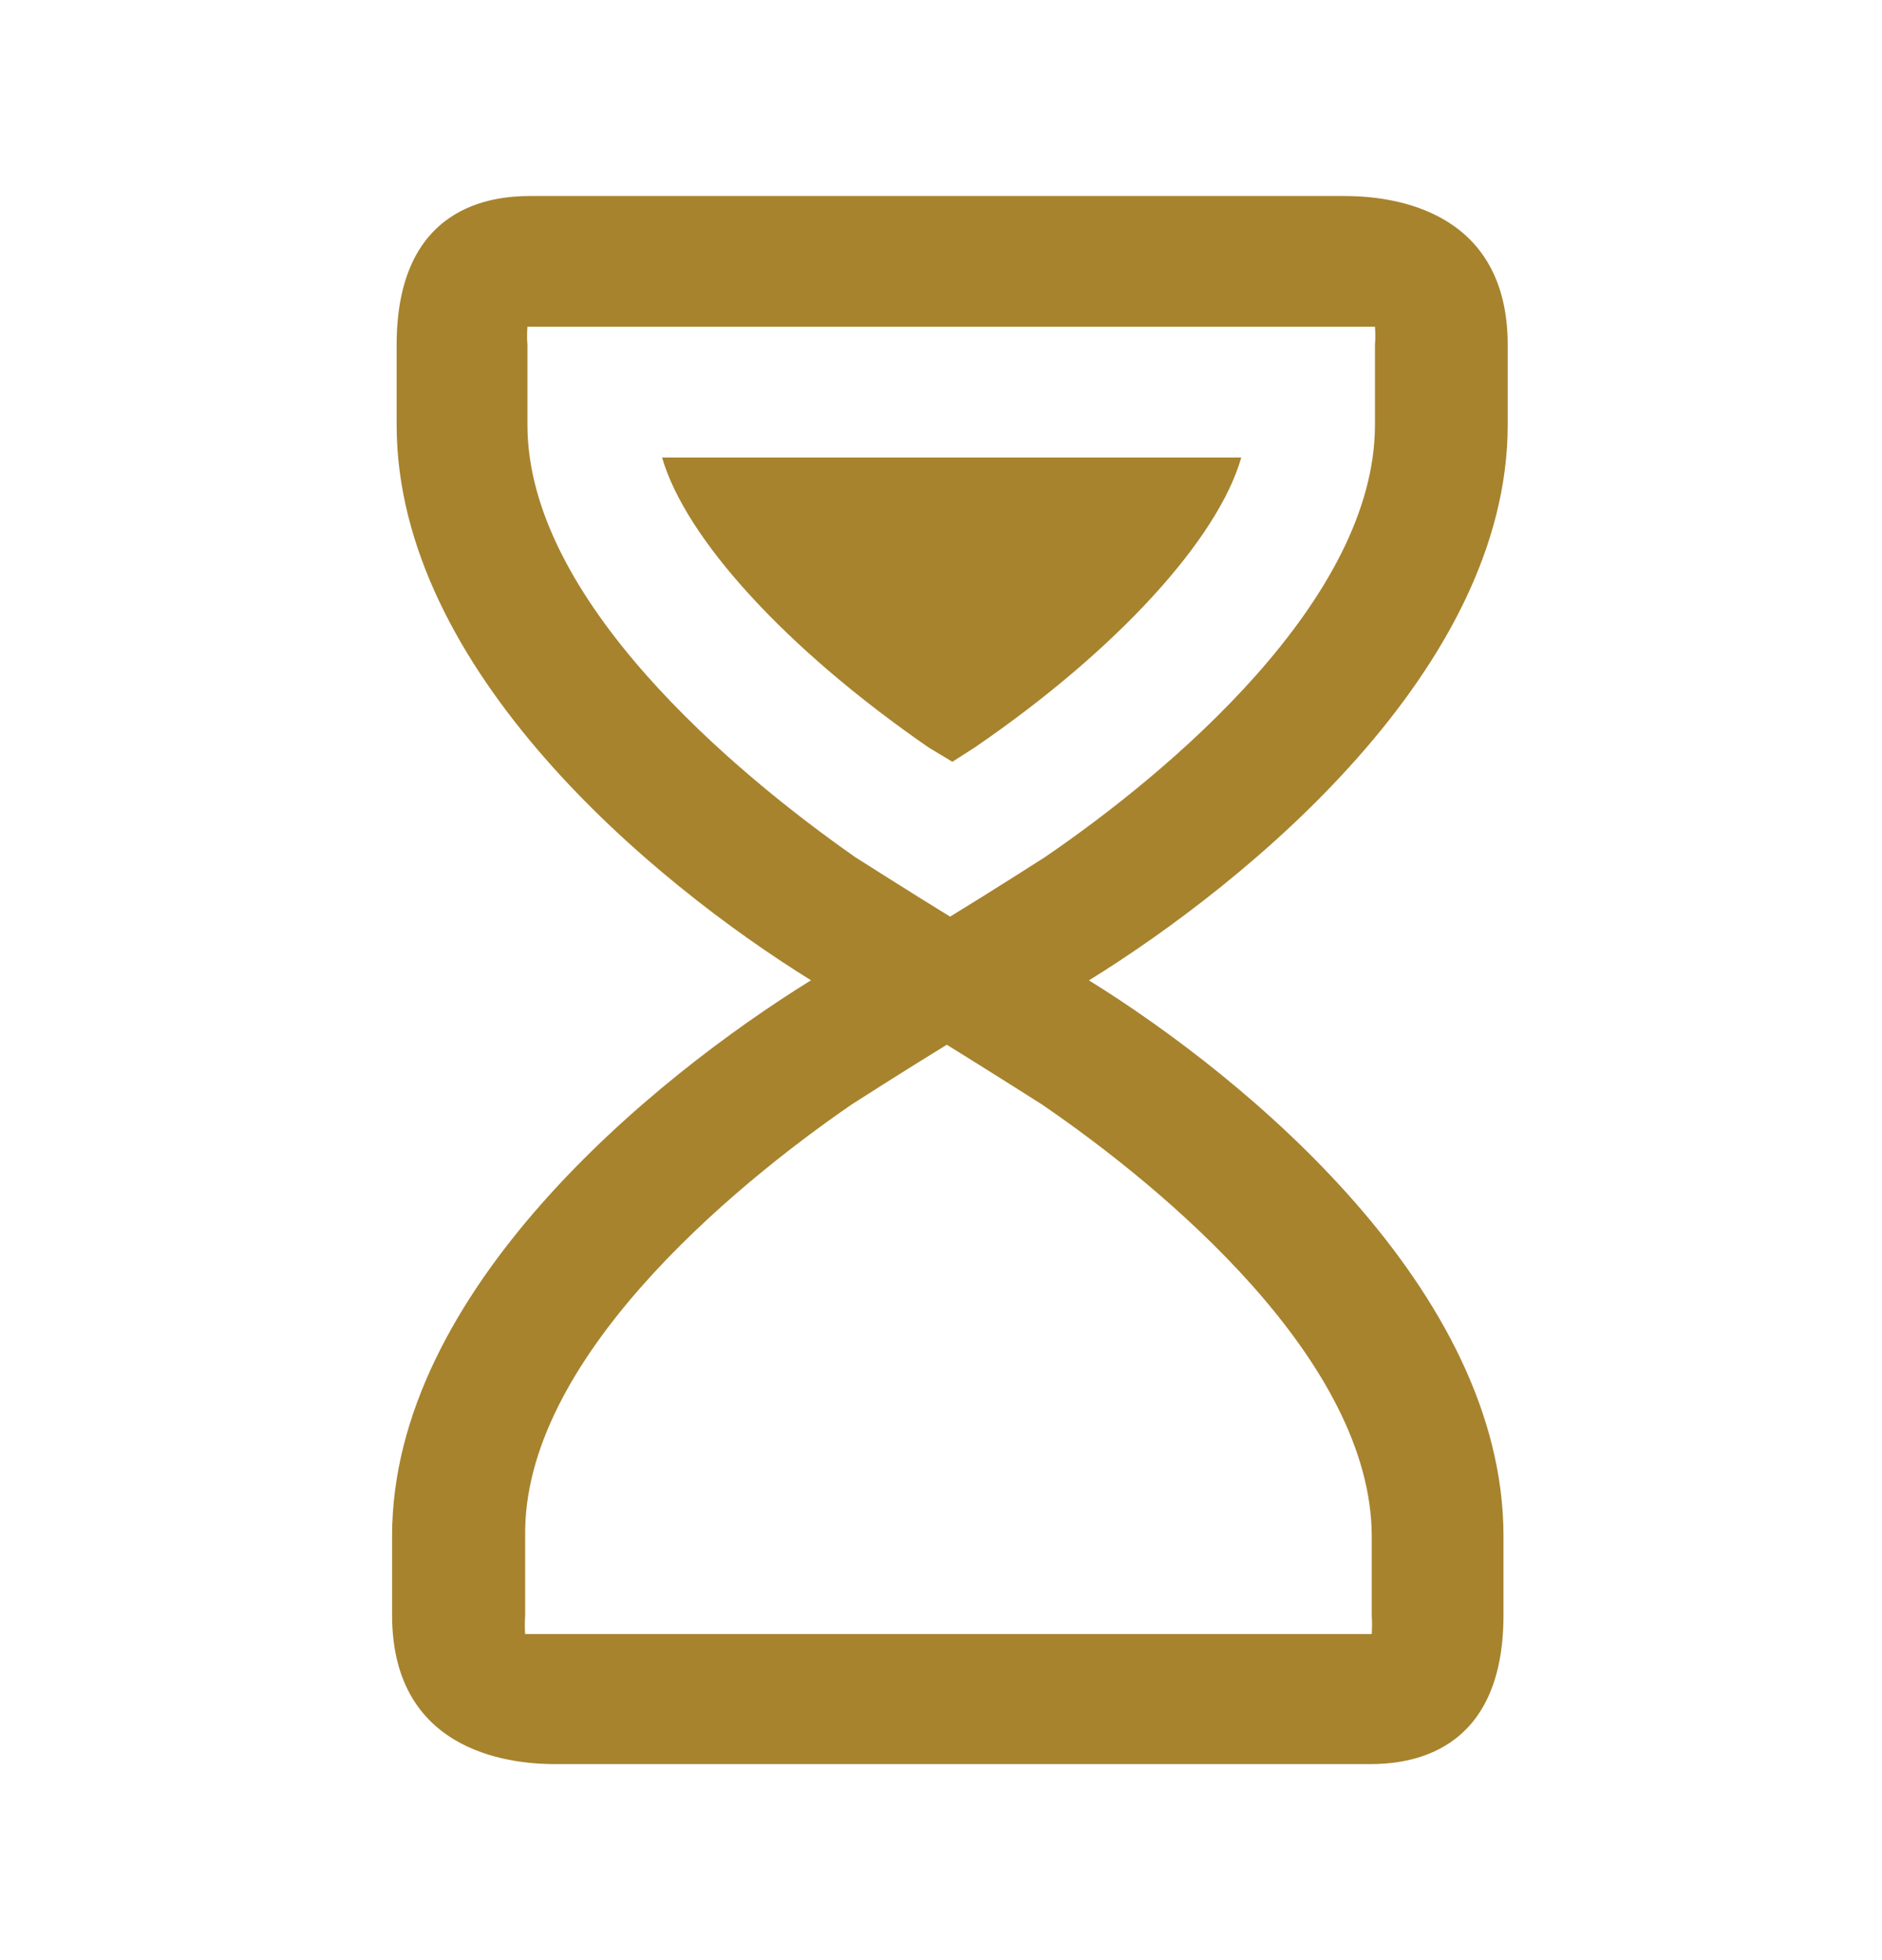 <svg width="24" height="25" viewBox="0 0 24 25" fill="none" xmlns="http://www.w3.org/2000/svg">
<path d="M10.34 12.504C8.322 13.755 5 16.468 5 19.59V20.599C5 22.421 6.634 22.5 7.084 22.5H17.468C17.947 22.5 19.173 22.387 19.173 20.599V19.59C19.173 16.464 15.905 13.755 13.887 12.504C15.905 11.254 19.227 8.54 19.227 5.418V4.401C19.227 2.579 17.593 2.5 17.143 2.5H6.763C6.284 2.5 5.058 2.613 5.058 4.401V5.418C5.058 8.544 8.326 11.254 10.344 12.504H10.34ZM6.726 5.418V4.401C6.72 4.323 6.72 4.245 6.726 4.167H17.534C17.54 4.245 17.54 4.323 17.534 4.401V5.418C17.534 7.652 14.9 9.857 13.324 10.933C13.324 10.933 12.628 11.379 12.116 11.691C11.607 11.379 10.907 10.933 10.907 10.933C9.36 9.849 6.726 7.644 6.726 5.418ZM10.865 14.084C10.865 14.084 11.561 13.638 12.074 13.325C12.582 13.638 13.283 14.084 13.283 14.084C14.858 15.159 17.493 17.364 17.493 19.599V20.608C17.498 20.685 17.498 20.763 17.493 20.841H6.697C6.691 20.763 6.691 20.685 6.697 20.608V19.59C6.667 17.364 9.302 15.159 10.865 14.084ZM11.84 9.532C10.031 8.282 8.743 6.873 8.443 5.835H15.829C15.534 6.873 14.241 8.294 12.432 9.532L12.145 9.716L11.84 9.532Z" fill="#A7832E"/>
</svg>
